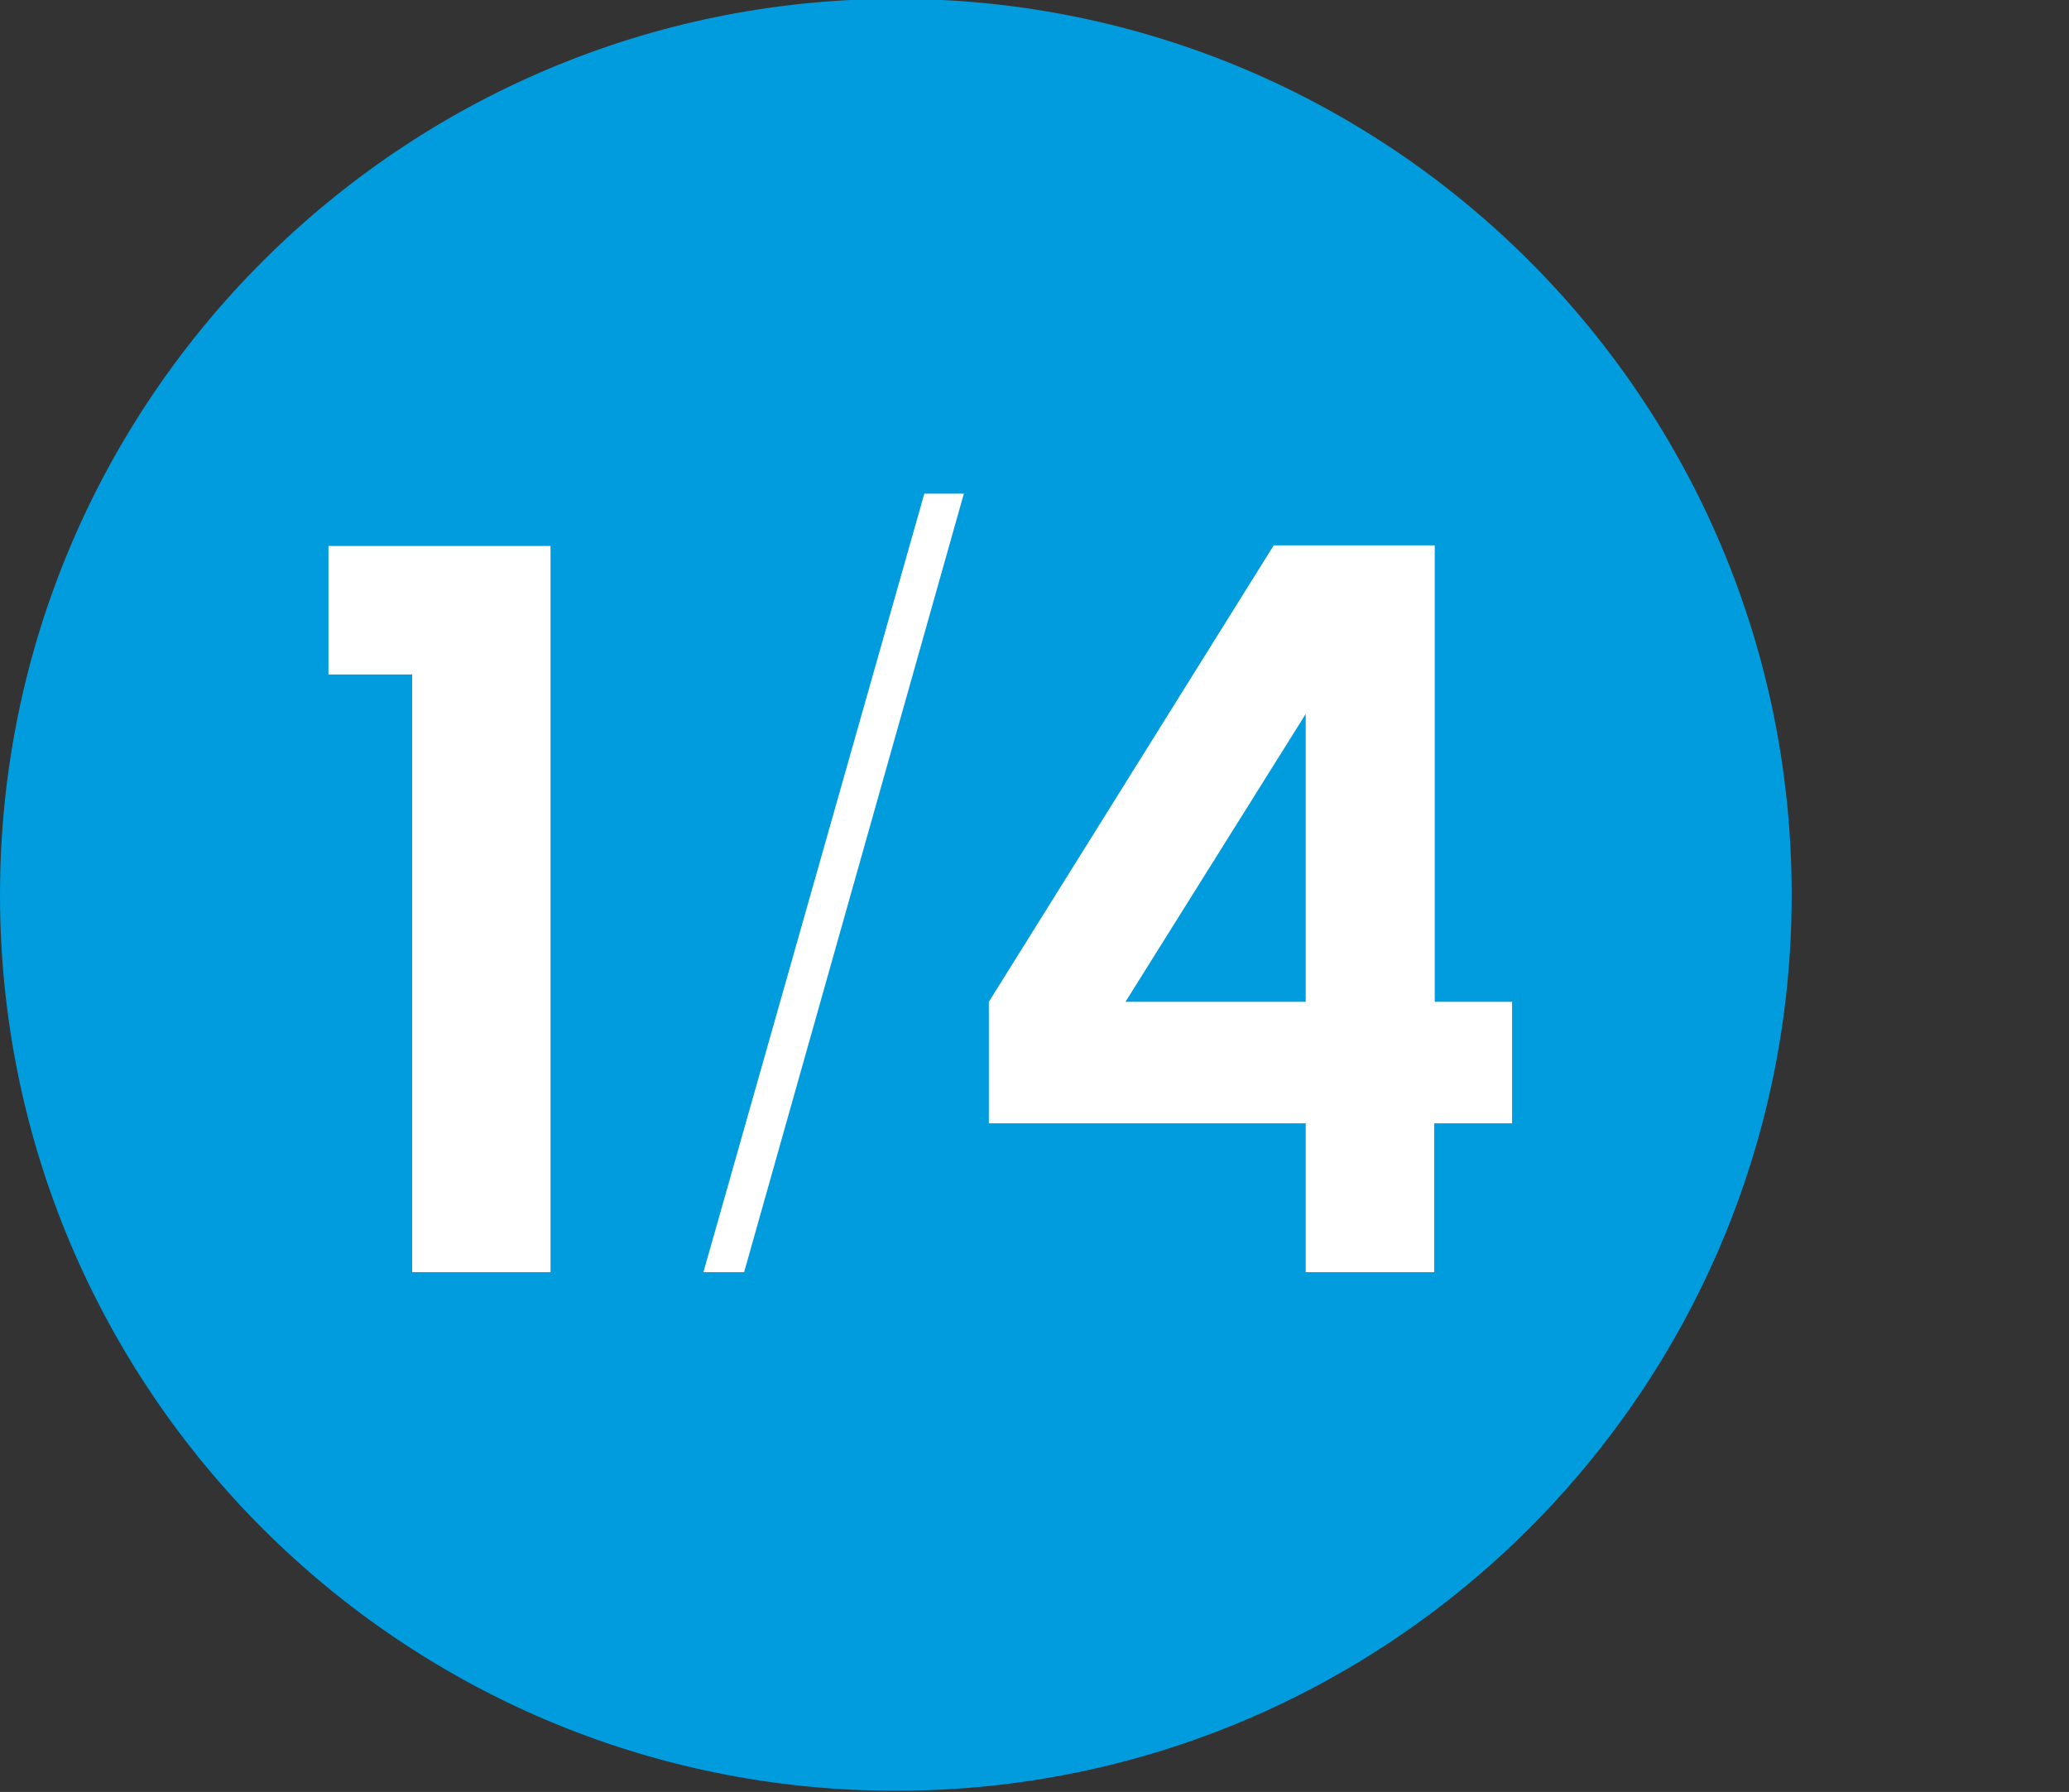 <?xml version="1.0" encoding="UTF-8"?>
<svg id="Capa_2" xmlns="http://www.w3.org/2000/svg" xmlns:xlink="http://www.w3.org/1999/xlink" version="1.1" viewBox="0 0 355.9 308.2">
  <rect x="0" y="0" width="355.9" height="308.2" fill="#333333" stroke="none"/>
  <!-- Generator: Adobe Illustrator 29.3.1, SVG Export Plug-In . SVG Version: 2.1.0 Build 151)  -->
  <defs>
    <style>
      .st0 {
        fill: none;
      }

      .st1 {
        fill: #009cde;
      }

      .st2 {
        fill: #fff;
      }

      .st3 {
        clip-path: url(#clippath);
      }
    </style>
    <clipPath id="clippath">
      <rect class="st0" x="0" y="-.2" width="308.2" height="308.2"/>
    </clipPath>
  </defs>
  <g class="st3">
    <path class="st1" d="M154.2-.2C69.1-.2,0,68.8,0,153.9s69,154.1,154.1,154.1,154.1-69,154.1-154.1S239.3-.2,154.2-.2"/>
  </g>
  <path class="st2" d="M224.6,172.3h-31l31-49.5v49.5ZM260.1,193.2v-20.9h-13.3v-78.5h-27.7l-49,78.5v20.9h54.5v25.6h22.1v-25.6h13.3ZM121,218.8h7l37.8-133.9h-6.8l-38,133.9ZM94.7,93.9h-38.2v22.1h14.4v102.8h23.8v-124.9Z"/>
</svg>
